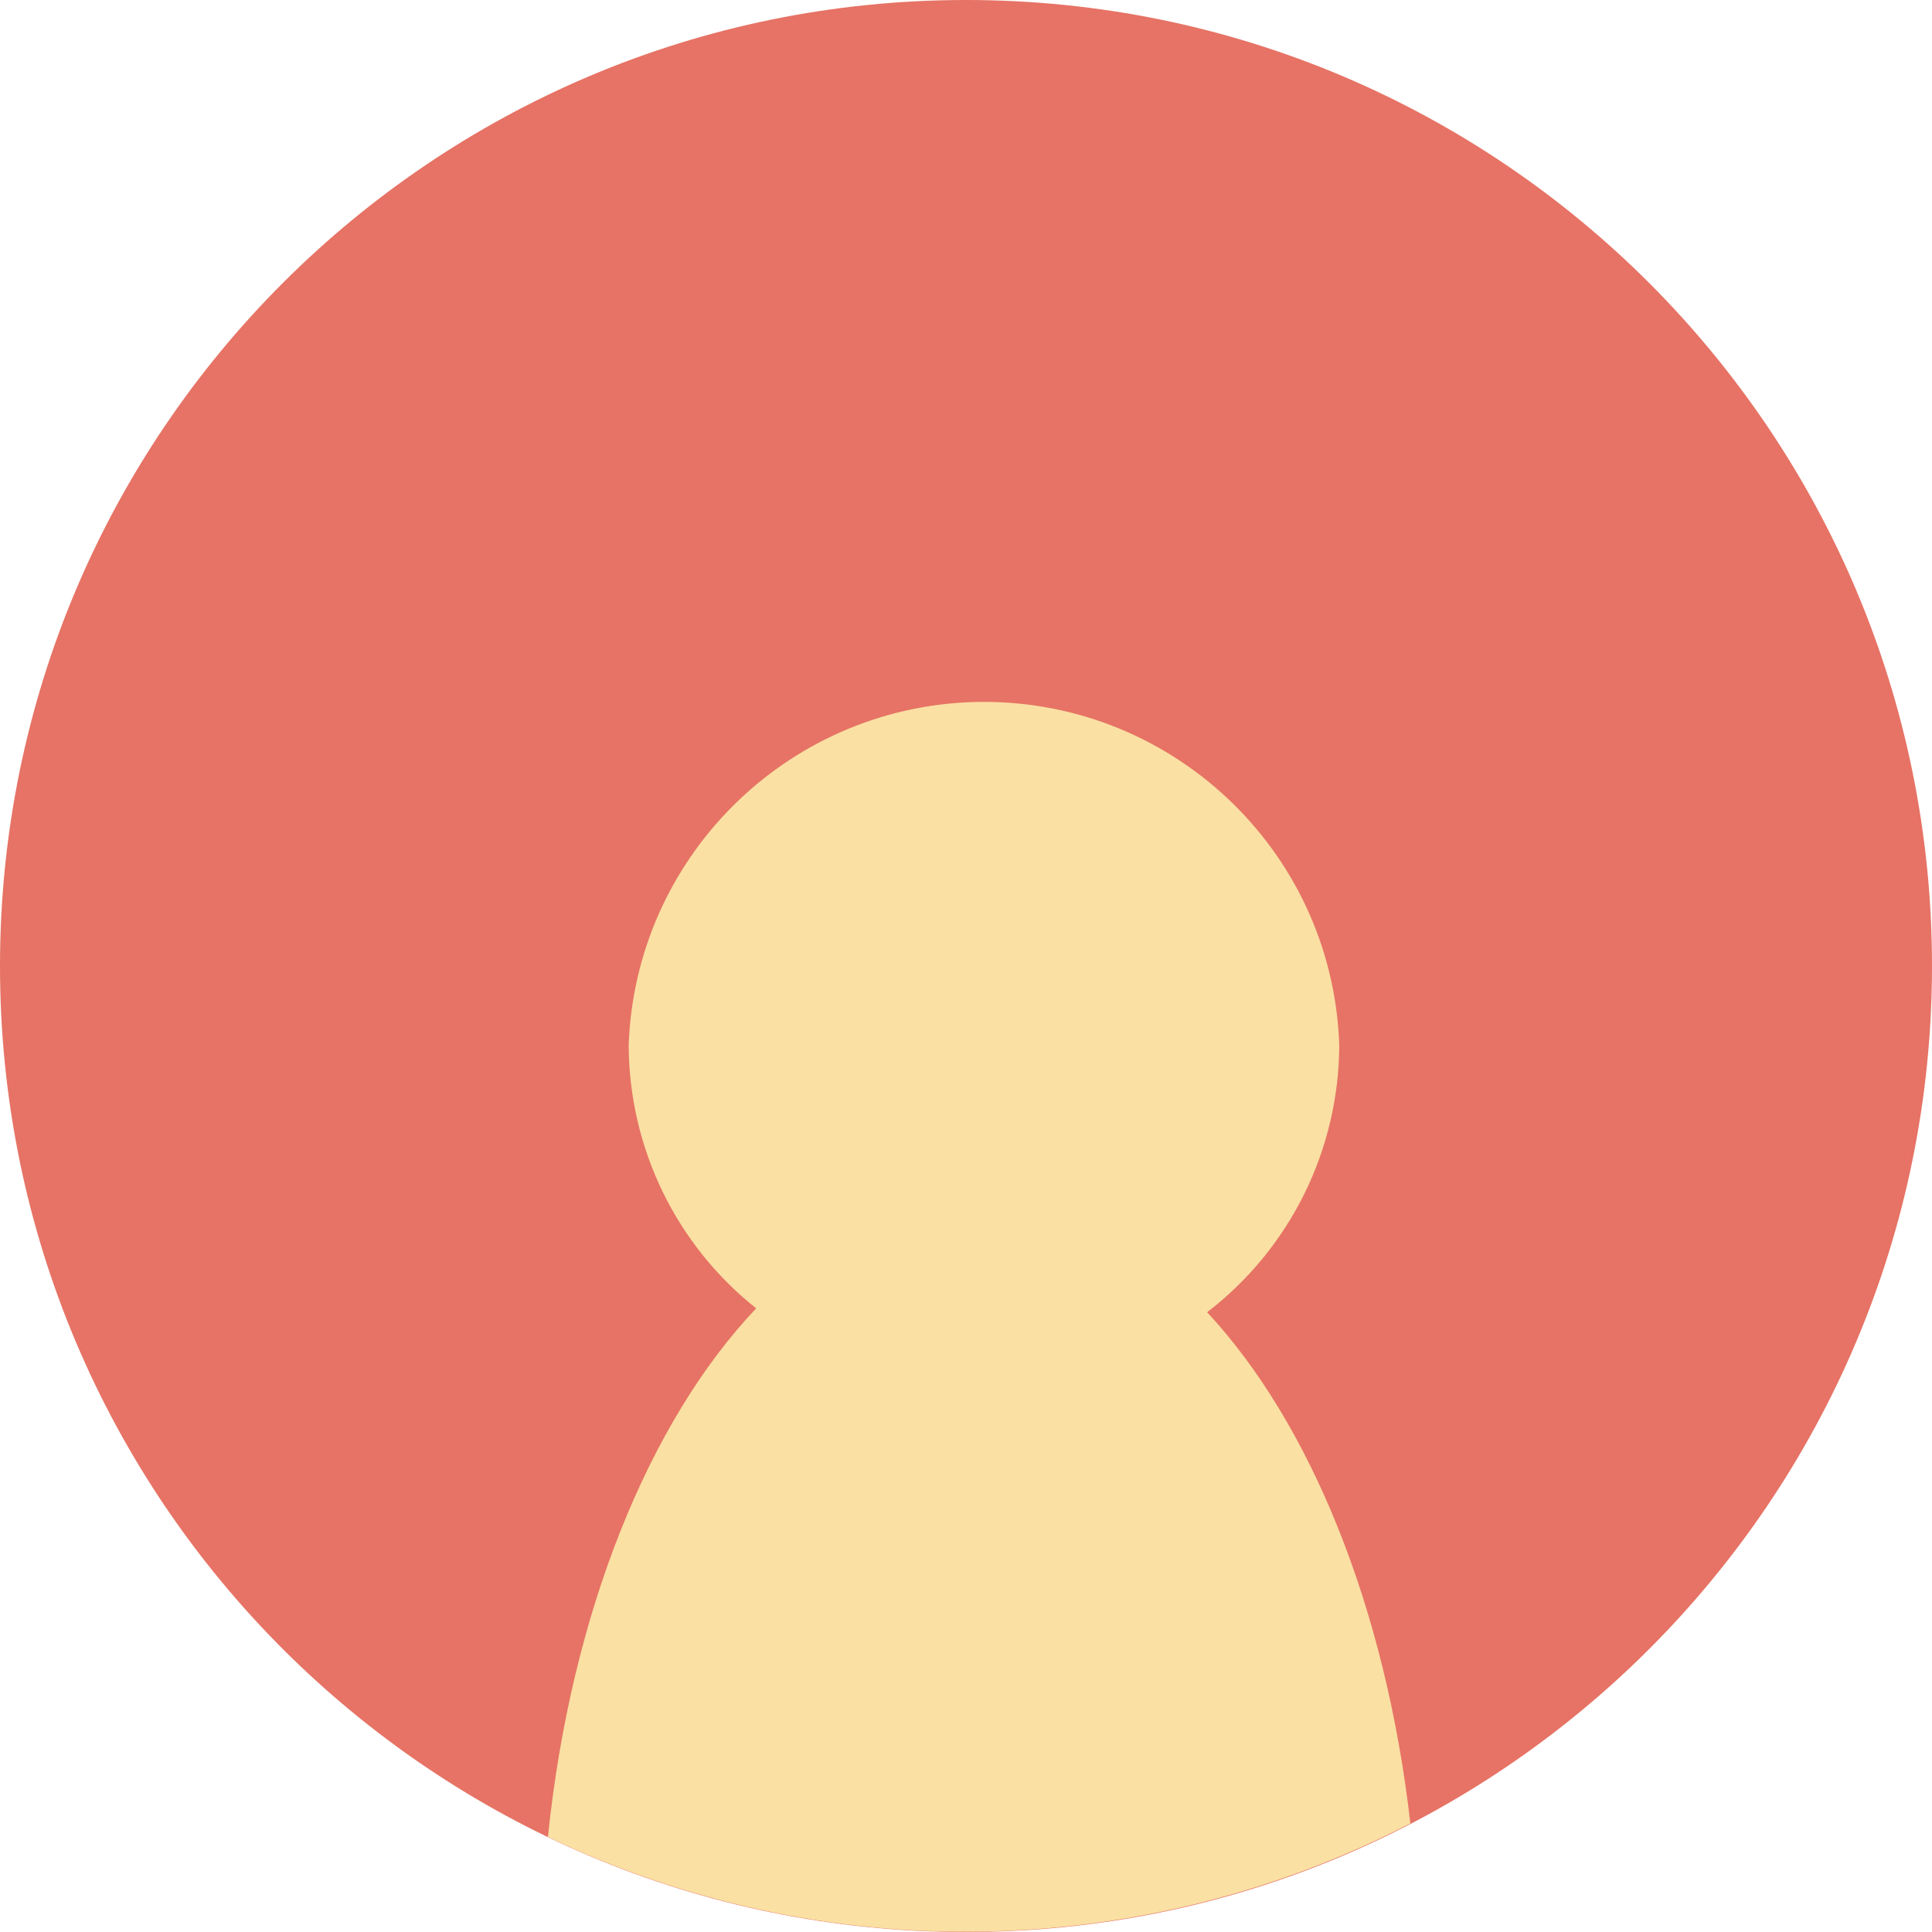 <?xml version="1.0" encoding="UTF-8"?>
<svg id="Layer_1" xmlns="http://www.w3.org/2000/svg" xmlns:xlink="http://www.w3.org/1999/xlink" version="1.1" viewBox="0 0 50 50">
  <!-- Generator: Adobe Illustrator 29.1.0, SVG Export Plug-In . SVG Version: 2.1.0 Build 142)  -->
  <defs>
    <style>
      .st0 {
        fill: none;
      }

      .st1 {
        fill: #e67365;
      }

      .st2 {
        fill: #fae0a3;
      }

      .st3 {
        clip-path: url(#clippath);
      }
    </style>
    <clipPath id="clippath">
      <rect class="st0" width="50" height="50"/>
    </clipPath>
  </defs>
  <g class="st3">
    <path class="st1" d="M25,0c13.81,0,25,11.19,25,25s-11.19,25-25,25S0,38.81,0,25,11.19,0,25,0"/>
    <path class="st2" d="M36.5,47.19c-.64-5.6-2.59-10.36-5.26-13.23,2.15-1.65,3.41-4.2,3.42-6.91-.17-5.08-4.43-9.05-9.51-8.88-4.83.17-8.71,4.05-8.88,8.88.01,2.65,1.22,5.16,3.3,6.81-2.77,2.92-4.79,7.86-5.39,13.68,7.08,3.39,15.35,3.26,22.32-.35h0Z"/>
  </g>
</svg>